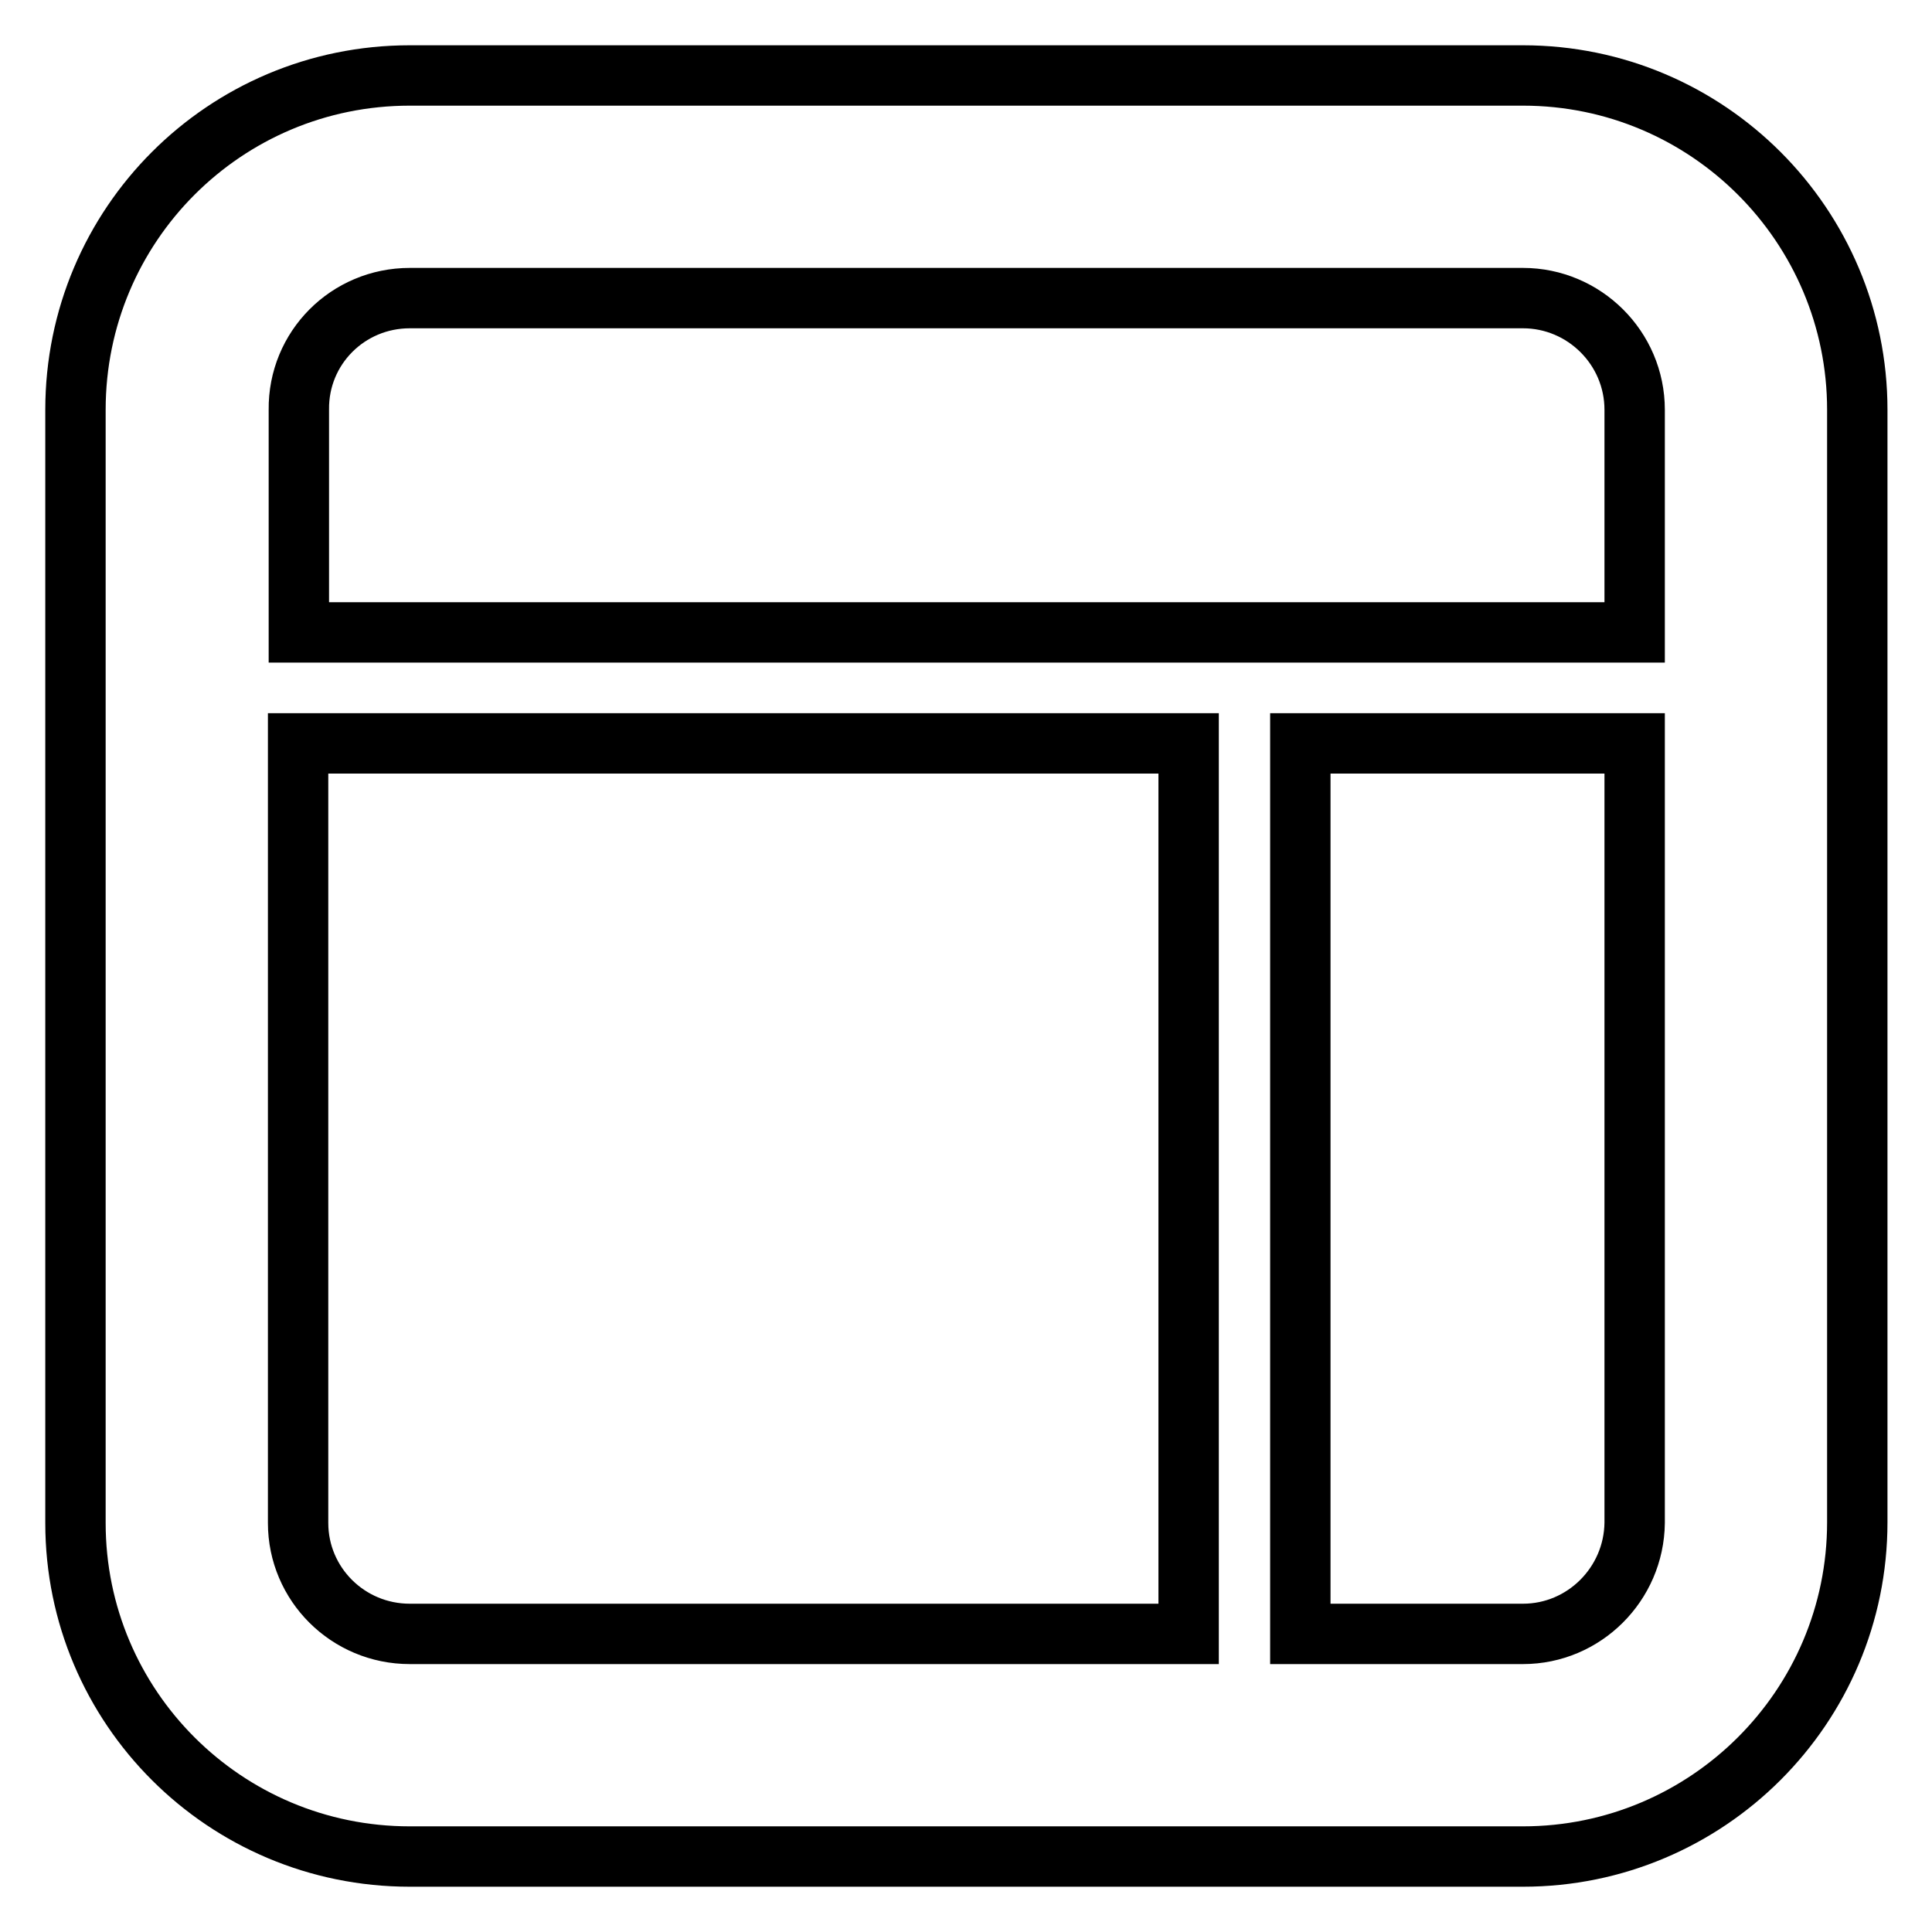 <?xml version="1.0" encoding="utf-8"?>
<!-- Svg Vector Icons : http://www.onlinewebfonts.com/icon -->
<!DOCTYPE svg PUBLIC "-//W3C//DTD SVG 1.1//EN" "http://www.w3.org/Graphics/SVG/1.1/DTD/svg11.dtd">
<svg version="1.1" xmlns="http://www.w3.org/2000/svg" xmlns:xlink="http://www.w3.org/1999/xlink" x="0px" y="0px" viewBox="0 0 256 256" enable-background="new 0 0 256 256" xml:space="preserve">
<g> <path stroke-width="8" fill-opacity="0" stroke="#000000"  d="M54.3,246h147.5c24.4,0,44.3-19.8,44.3-44.3V54.3c0-24.4-19.8-44.3-44.3-44.3H54.3C29.8,10,10,29.8,10,54.3 v147.5C10,226.2,29.8,246,54.3,246z M39.5,201.8V98.5h118v118H54.3C46.1,216.5,39.5,209.9,39.5,201.8z M201.8,216.5h-29.5v-118 h44.3v103.3C216.5,209.9,209.9,216.5,201.8,216.5z M54.3,39.5h147.5c8.1,0,14.8,6.6,14.8,14.8v29.5h-177V54.3 C39.5,46.1,46.1,39.5,54.3,39.5z"/></g>
</svg>